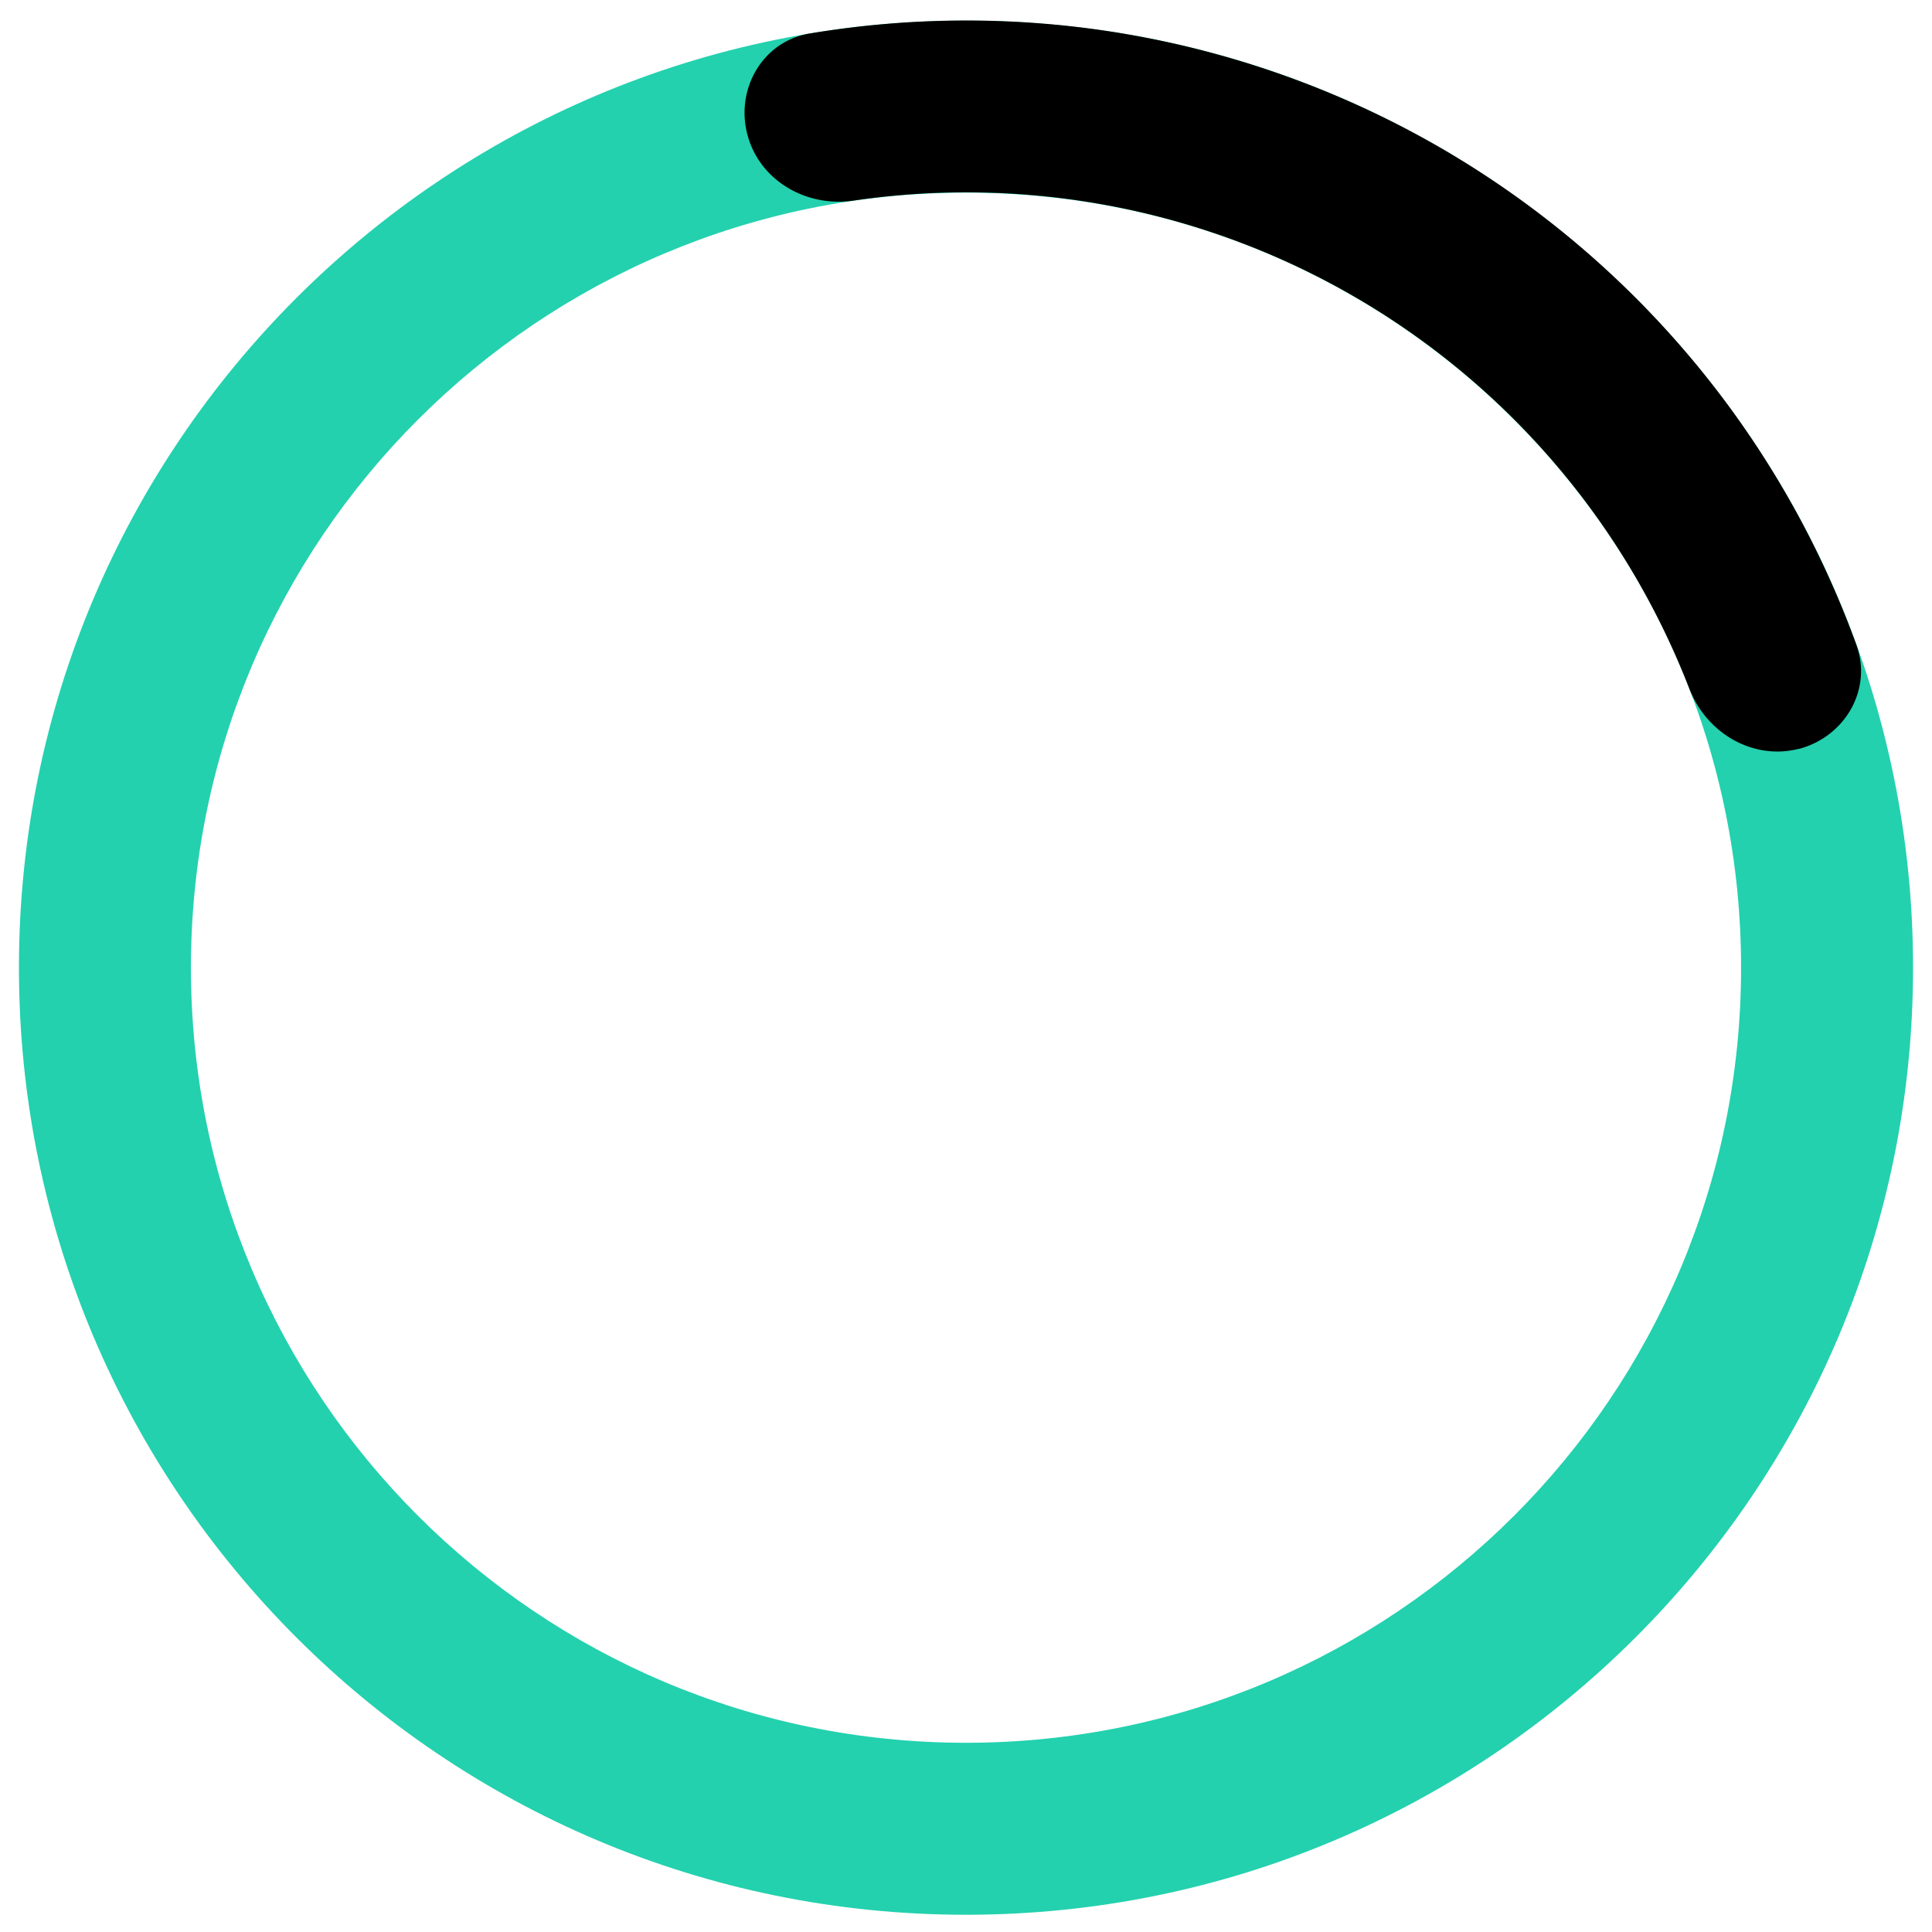 <svg xmlns="http://www.w3.org/2000/svg" viewBox="0 0 102 102"><path fill="#23d1ae" d="M101 51.09c0 27.61-22.39 50-50 50s-50-22.38-50-50 22.39-50 50-50 50 22.39 50 50m-90.92 0c0 22.6 18.32 40.92 40.92 40.92s40.92-18.32 40.92-40.92S73.6 10.17 51 10.17 10.08 28.49 10.08 51.09"/><path d="M94.97 39.54c2.43-.64 3.89-3.13 3.04-5.49a50.2 50.2 0 0 0-7.19-13.21A50.1 50.1 0 0 0 76.22 7.9a50.1 50.1 0 0 0-18.44-6.36c-5-.68-10.07-.6-15.04.23-2.47.41-3.92 2.92-3.28 5.34.64 2.43 3.12 3.85 5.6 3.48 3.8-.56 7.67-.58 11.49-.06a40.921 40.921 0 0 1 27.04 15.8c2.33 3.07 4.21 6.45 5.6 10.03.9 2.34 3.36 3.8 5.79 3.17Z"/></svg>